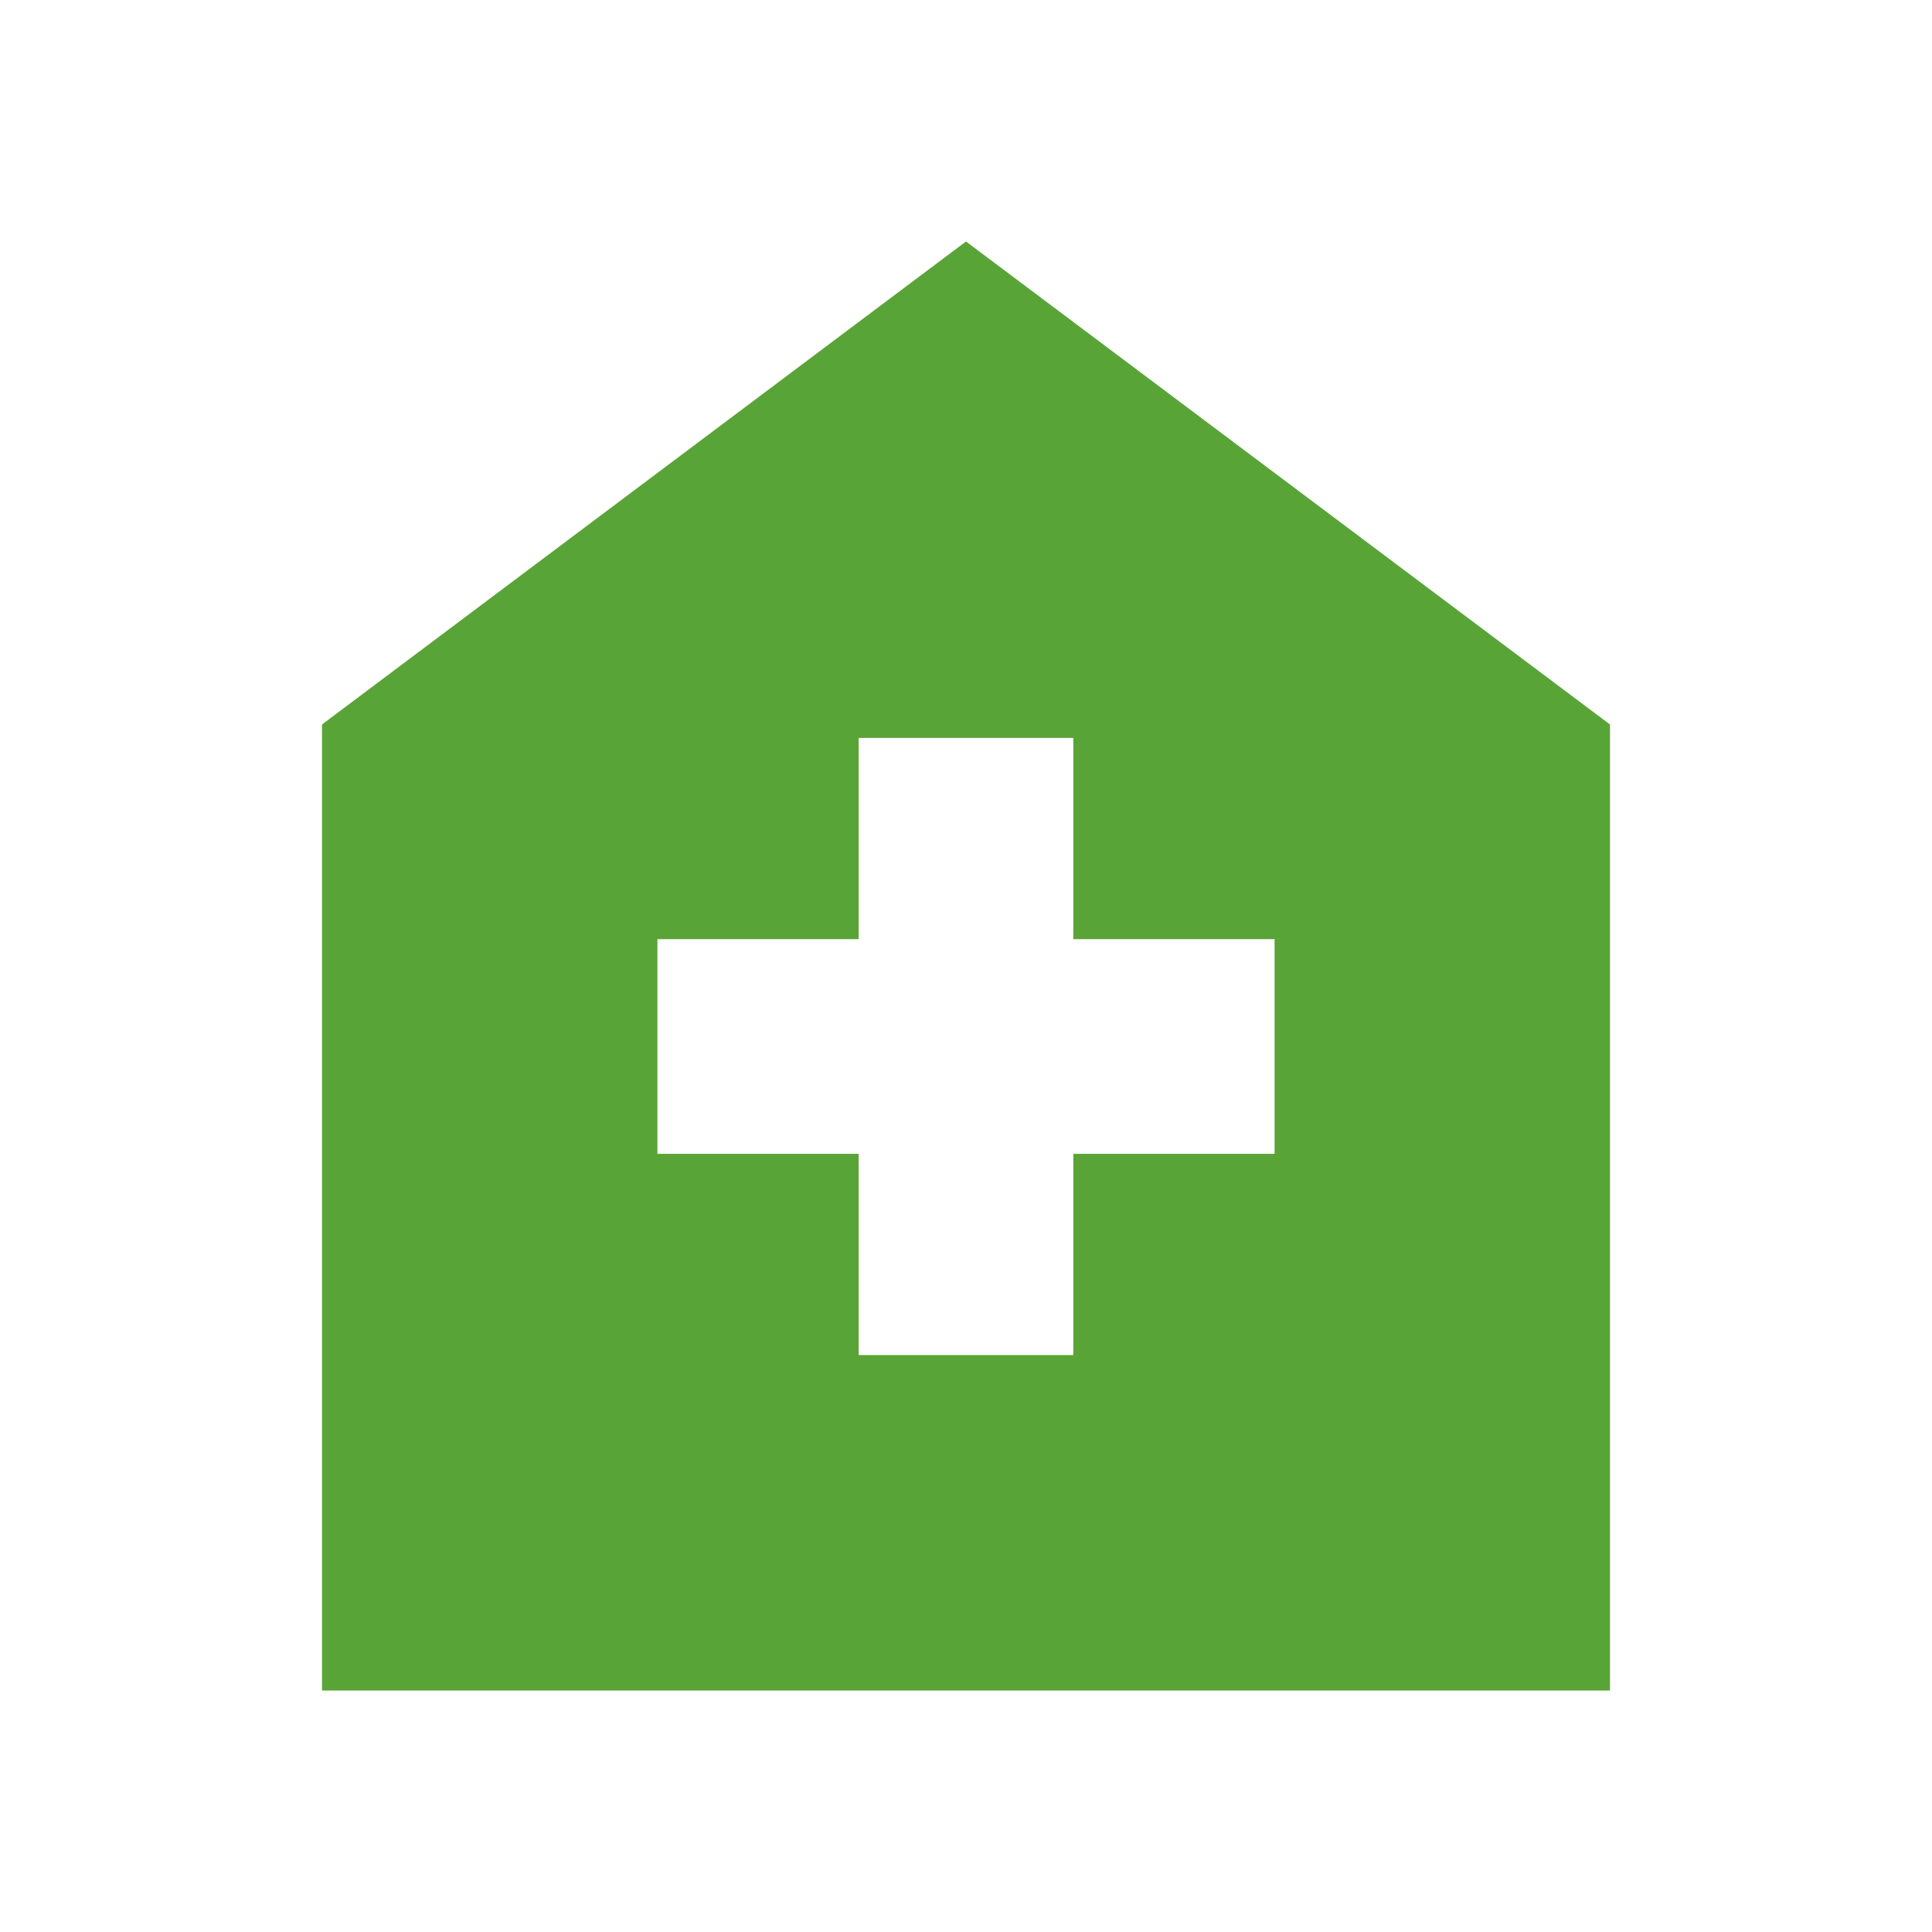<?xml version="1.0" encoding="UTF-8"?>
<svg xmlns="http://www.w3.org/2000/svg" height="40px" viewBox="0 -960 960 960" width="40px" fill="#59a436">
  <path d="M426.67-286.67h106.66v-100h100v-106.66h-100v-100H426.67v100h-100v106.66h100v100ZM160-120v-480l320-240 320 240v480H160Z"></path>
</svg>
